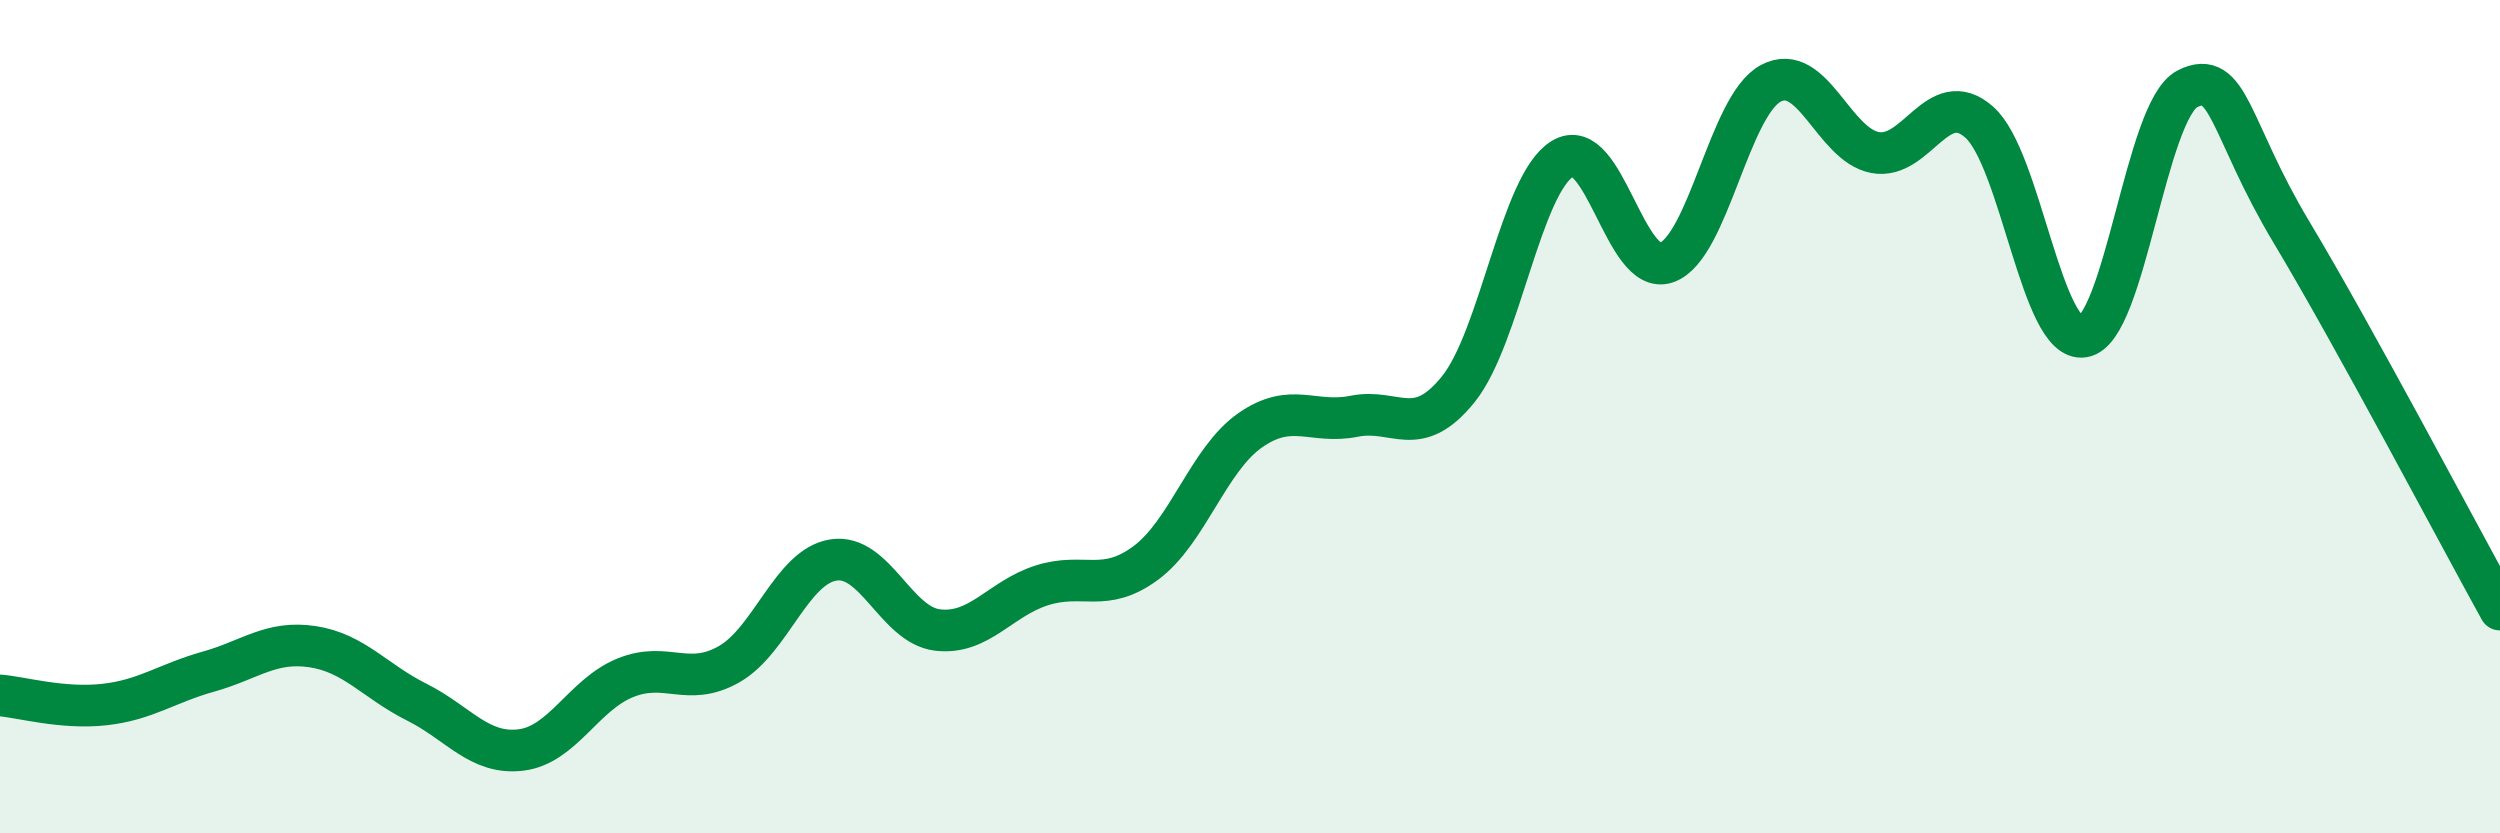 
    <svg width="60" height="20" viewBox="0 0 60 20" xmlns="http://www.w3.org/2000/svg">
      <path
        d="M 0,16.69 C 0.5,16.73 1.5,17.02 2.5,16.91 C 3.5,16.8 4,16.4 5,16.12 C 6,15.84 6.5,15.37 7.5,15.52 C 8.5,15.67 9,16.35 10,16.85 C 11,17.35 11.5,18.12 12.5,18 C 13.5,17.88 14,16.68 15,16.27 C 16,15.86 16.5,16.51 17.5,15.94 C 18.5,15.37 19,13.6 20,13.44 C 21,13.28 21.5,15 22.5,15.12 C 23.5,15.24 24,14.37 25,14.05 C 26,13.73 26.5,14.25 27.5,13.51 C 28.5,12.77 29,11.03 30,10.33 C 31,9.63 31.5,10.19 32.5,9.99 C 33.5,9.79 34,10.58 35,9.34 C 36,8.1 36.5,4.42 37.5,3.81 C 38.5,3.2 39,6.66 40,6.3 C 41,5.94 41.5,2.53 42.5,2 C 43.5,1.47 44,3.47 45,3.66 C 46,3.85 46.5,2.05 47.5,2.93 C 48.5,3.81 49,8.24 50,8.08 C 51,7.92 51.5,2.63 52.5,2.13 C 53.5,1.63 53.5,3.08 55,5.58 C 56.5,8.08 59,12.82 60,14.63L60 20L0 20Z"
        fill="#008740"
        opacity="0.1"
        stroke-linecap="round"
        stroke-linejoin="round"
      />
      <path
        d="M 0,16.69 C 0.5,16.73 1.5,17.02 2.5,16.91 C 3.5,16.8 4,16.4 5,16.12 C 6,15.84 6.5,15.37 7.5,15.52 C 8.5,15.67 9,16.35 10,16.85 C 11,17.35 11.5,18.12 12.5,18 C 13.5,17.88 14,16.68 15,16.27 C 16,15.86 16.5,16.51 17.5,15.94 C 18.5,15.37 19,13.6 20,13.44 C 21,13.28 21.5,15 22.5,15.12 C 23.5,15.24 24,14.37 25,14.05 C 26,13.73 26.5,14.25 27.5,13.51 C 28.5,12.77 29,11.03 30,10.33 C 31,9.63 31.5,10.19 32.5,9.99 C 33.5,9.79 34,10.58 35,9.34 C 36,8.1 36.5,4.42 37.5,3.81 C 38.5,3.2 39,6.66 40,6.3 C 41,5.94 41.5,2.53 42.5,2 C 43.5,1.47 44,3.47 45,3.66 C 46,3.85 46.5,2.05 47.5,2.93 C 48.5,3.81 49,8.24 50,8.08 C 51,7.92 51.5,2.63 52.5,2.13 C 53.5,1.63 53.5,3.08 55,5.58 C 56.5,8.08 59,12.82 60,14.63"
        stroke="#008740"
        stroke-width="1"
        fill="none"
        stroke-linecap="round"
        stroke-linejoin="round"
      />
    </svg>
  